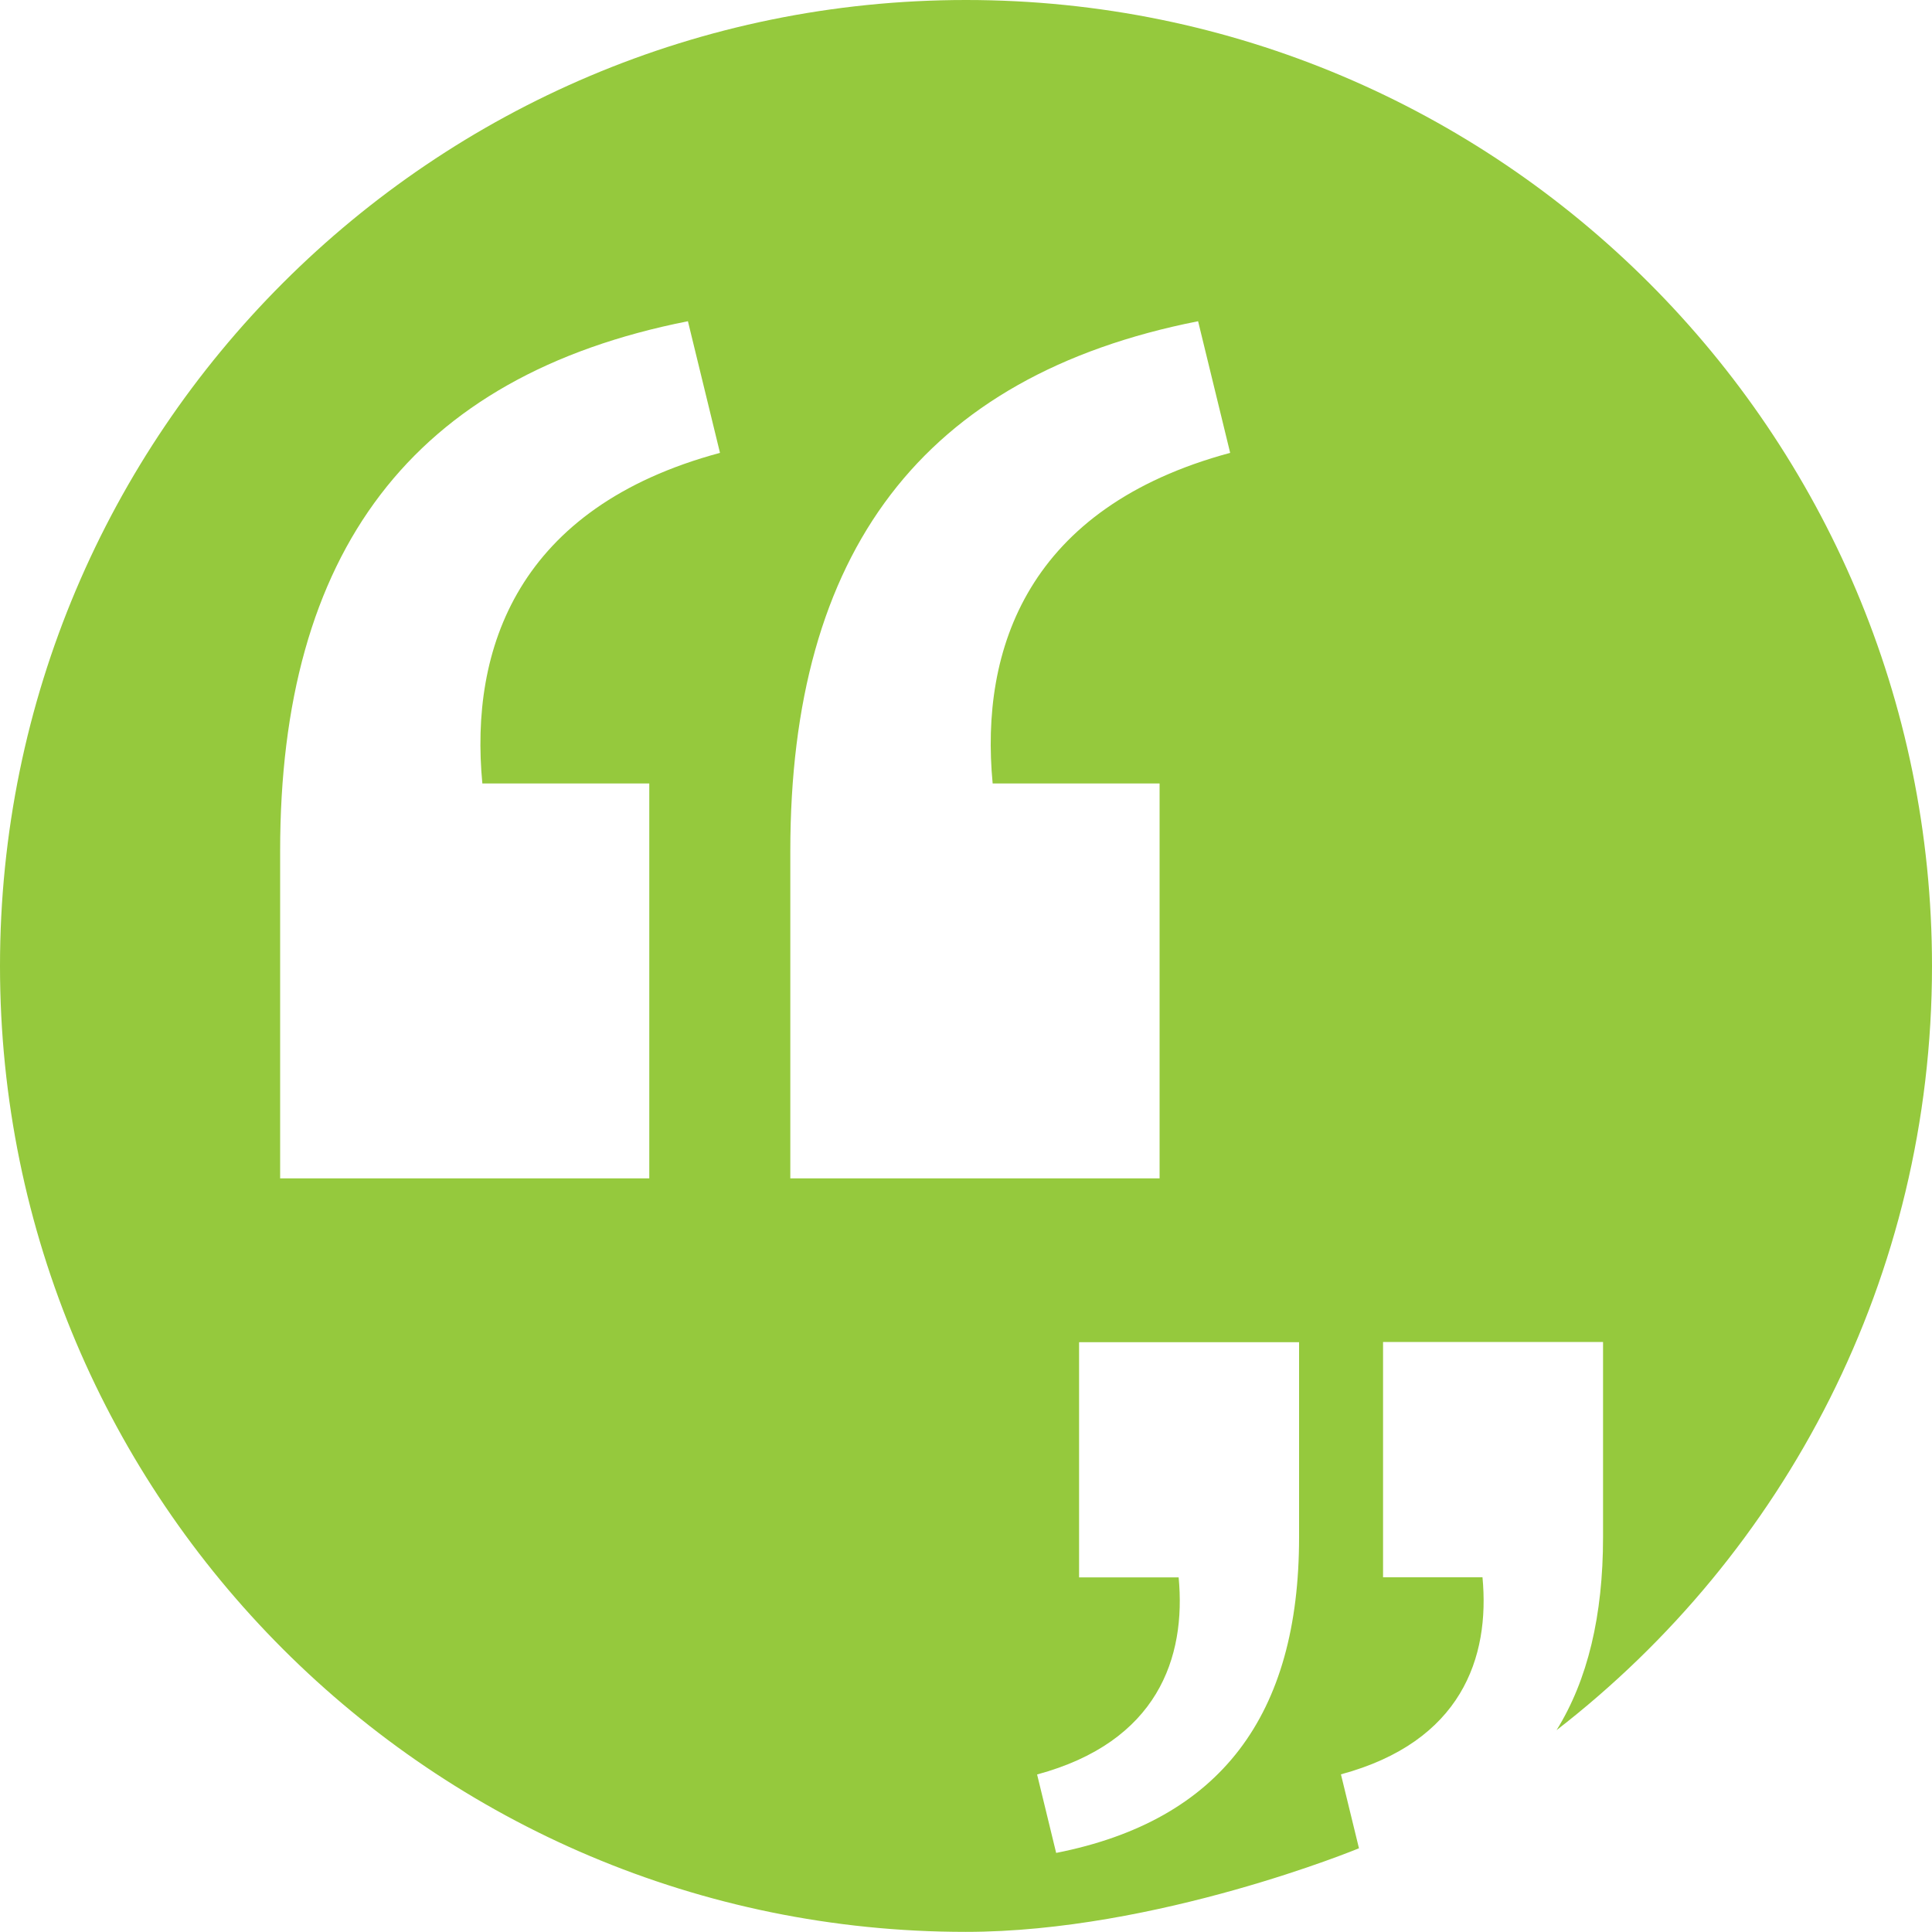 <?xml version="1.0" encoding="UTF-8"?>
<svg xmlns="http://www.w3.org/2000/svg" id="Layer_1" viewBox="0 0 150 150">
  <defs>
    <style>.cls-1{fill:#95c93d;stroke-width:0px;}</style>
  </defs>
  <path class="cls-1" d="m120.85,134.33c2.42-3.9,3.61-8.89,3.61-14.99v-15.15h-17.08v18.27h7.72c.59,6.24-1.63,12.77-10.99,15.3l1.4,5.74s-15.69,6.49-30.52,6.49C33.58,150,0,116.42,0,75S33.58,0,75,0s75,33.58,75,75c0,24.15-11.42,45.61-29.15,59.33Zm0,0h0s0,0,0,0h0ZM21.74,91.49h28.67v-30.66h-12.96c-1-10.47,2.74-21.44,18.45-25.67l-2.49-10.22c-21.44,4.24-31.66,17.95-31.66,41.13v25.42Zm39.62,0h28.67v-30.66h-12.96c-1-10.47,2.74-21.44,18.44-25.67l-2.49-10.22c-21.44,4.24-31.66,17.95-31.66,41.13v25.42Zm22.43,30.98h7.72c.59,6.24-1.63,12.77-10.99,15.3l1.48,6.09c12.77-2.52,18.86-10.69,18.86-24.5v-15.15h-17.08v18.27Z"></path>
</svg>
